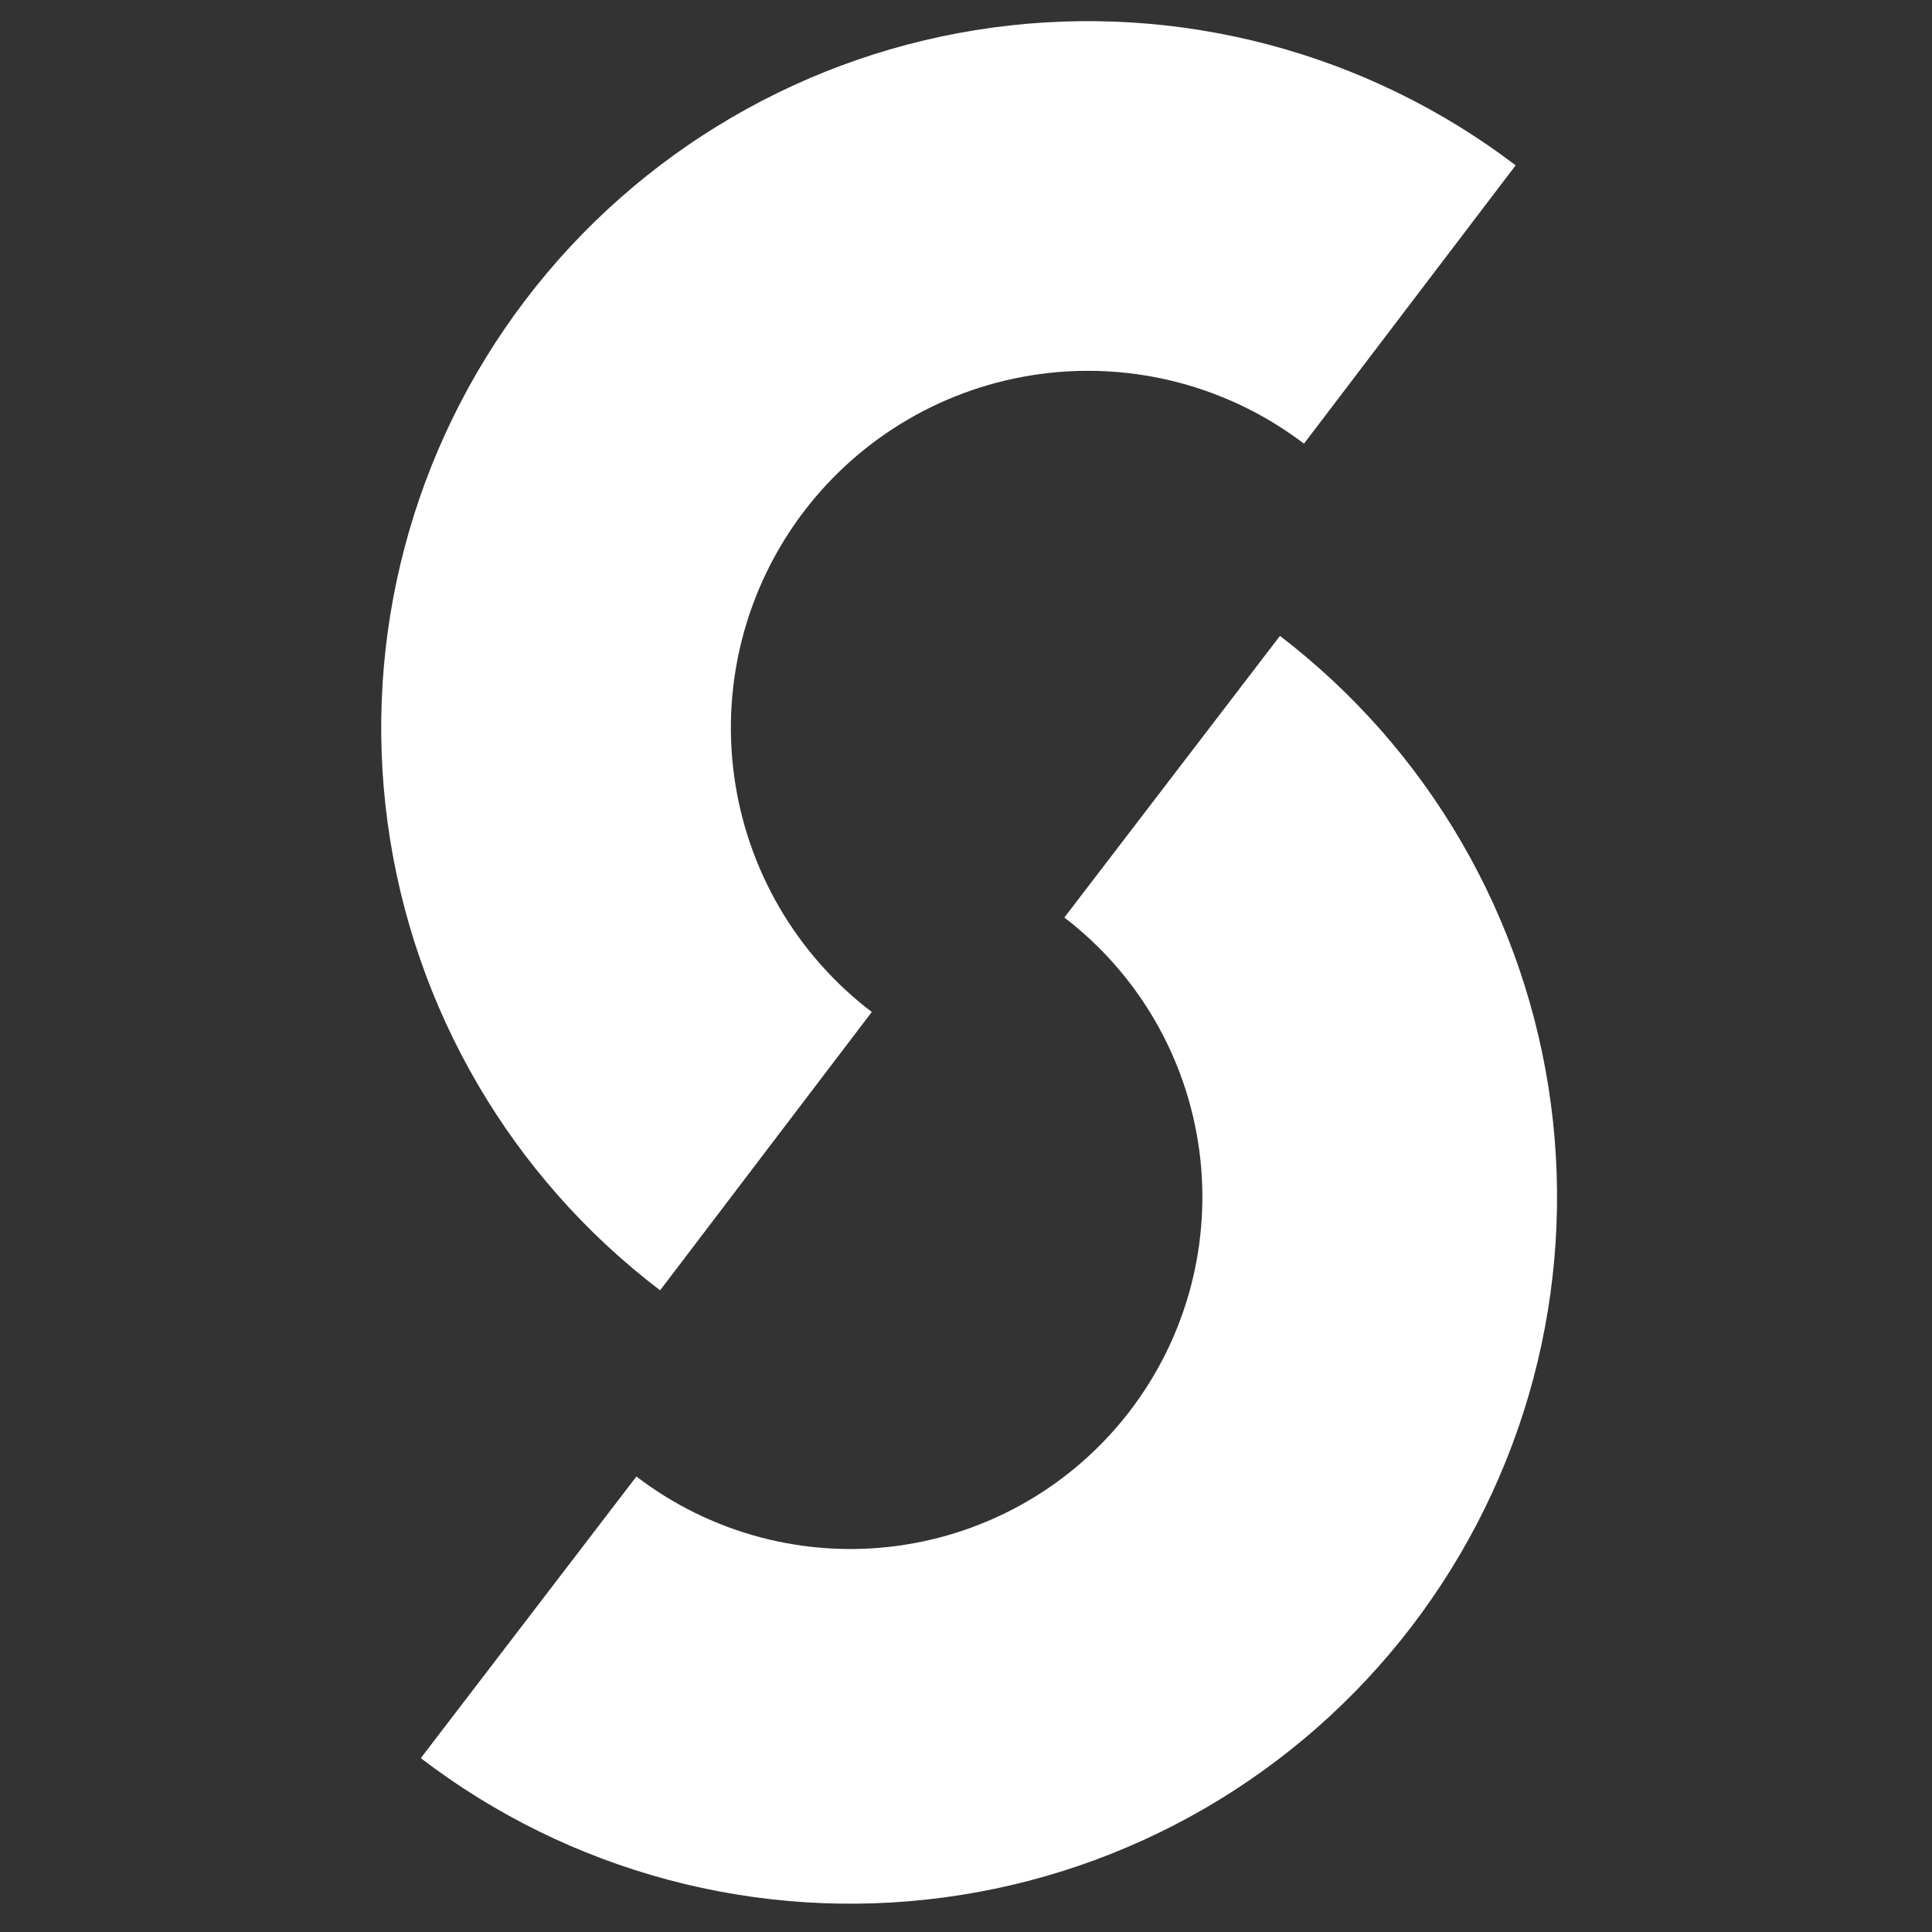 <svg width="118" height="118" viewBox="0 0 118 118" fill="none" xmlns="http://www.w3.org/2000/svg">
<rect x="0" y="0" width="118" height="118" fill="#333333" stroke="none"/>
<path d="M92.571 10.097C83.459 3.168 71.968 0.142 60.625 1.685C49.283 3.228 39.018 9.214 32.088 18.326C25.159 27.437 22.133 38.928 23.677 50.271C25.22 61.614 31.206 71.879 40.317 78.808L53.245 61.808C48.642 58.307 45.619 53.122 44.839 47.392C44.059 41.662 45.588 35.857 49.089 31.254C52.589 26.651 57.775 23.627 63.505 22.848C69.235 22.068 75.04 23.596 79.642 27.097L92.571 10.097Z" fill="white"/>
<path d="M25.701 107.381C30.202 110.827 35.337 113.352 40.814 114.813C46.291 116.274 52.001 116.642 57.62 115.895C63.239 115.149 68.655 113.304 73.561 110.464C78.466 107.625 82.764 103.847 86.21 99.346C89.655 94.846 92.181 89.71 93.642 84.234C95.102 78.757 95.47 73.047 94.724 67.428C93.978 61.809 92.133 56.392 89.293 51.487C86.454 46.581 82.676 42.283 78.175 38.838L65.007 56.039C67.249 57.755 69.13 59.896 70.545 62.339C71.959 64.783 72.878 67.481 73.25 70.279C73.622 73.078 73.438 75.923 72.711 78.651C71.983 81.378 70.725 83.936 69.009 86.178C67.293 88.42 65.152 90.302 62.709 91.716C60.265 93.13 57.567 94.049 54.768 94.421C51.97 94.793 49.125 94.61 46.397 93.882C43.669 93.154 41.111 91.896 38.87 90.18L25.701 107.381Z" fill="white"/>
</svg>
